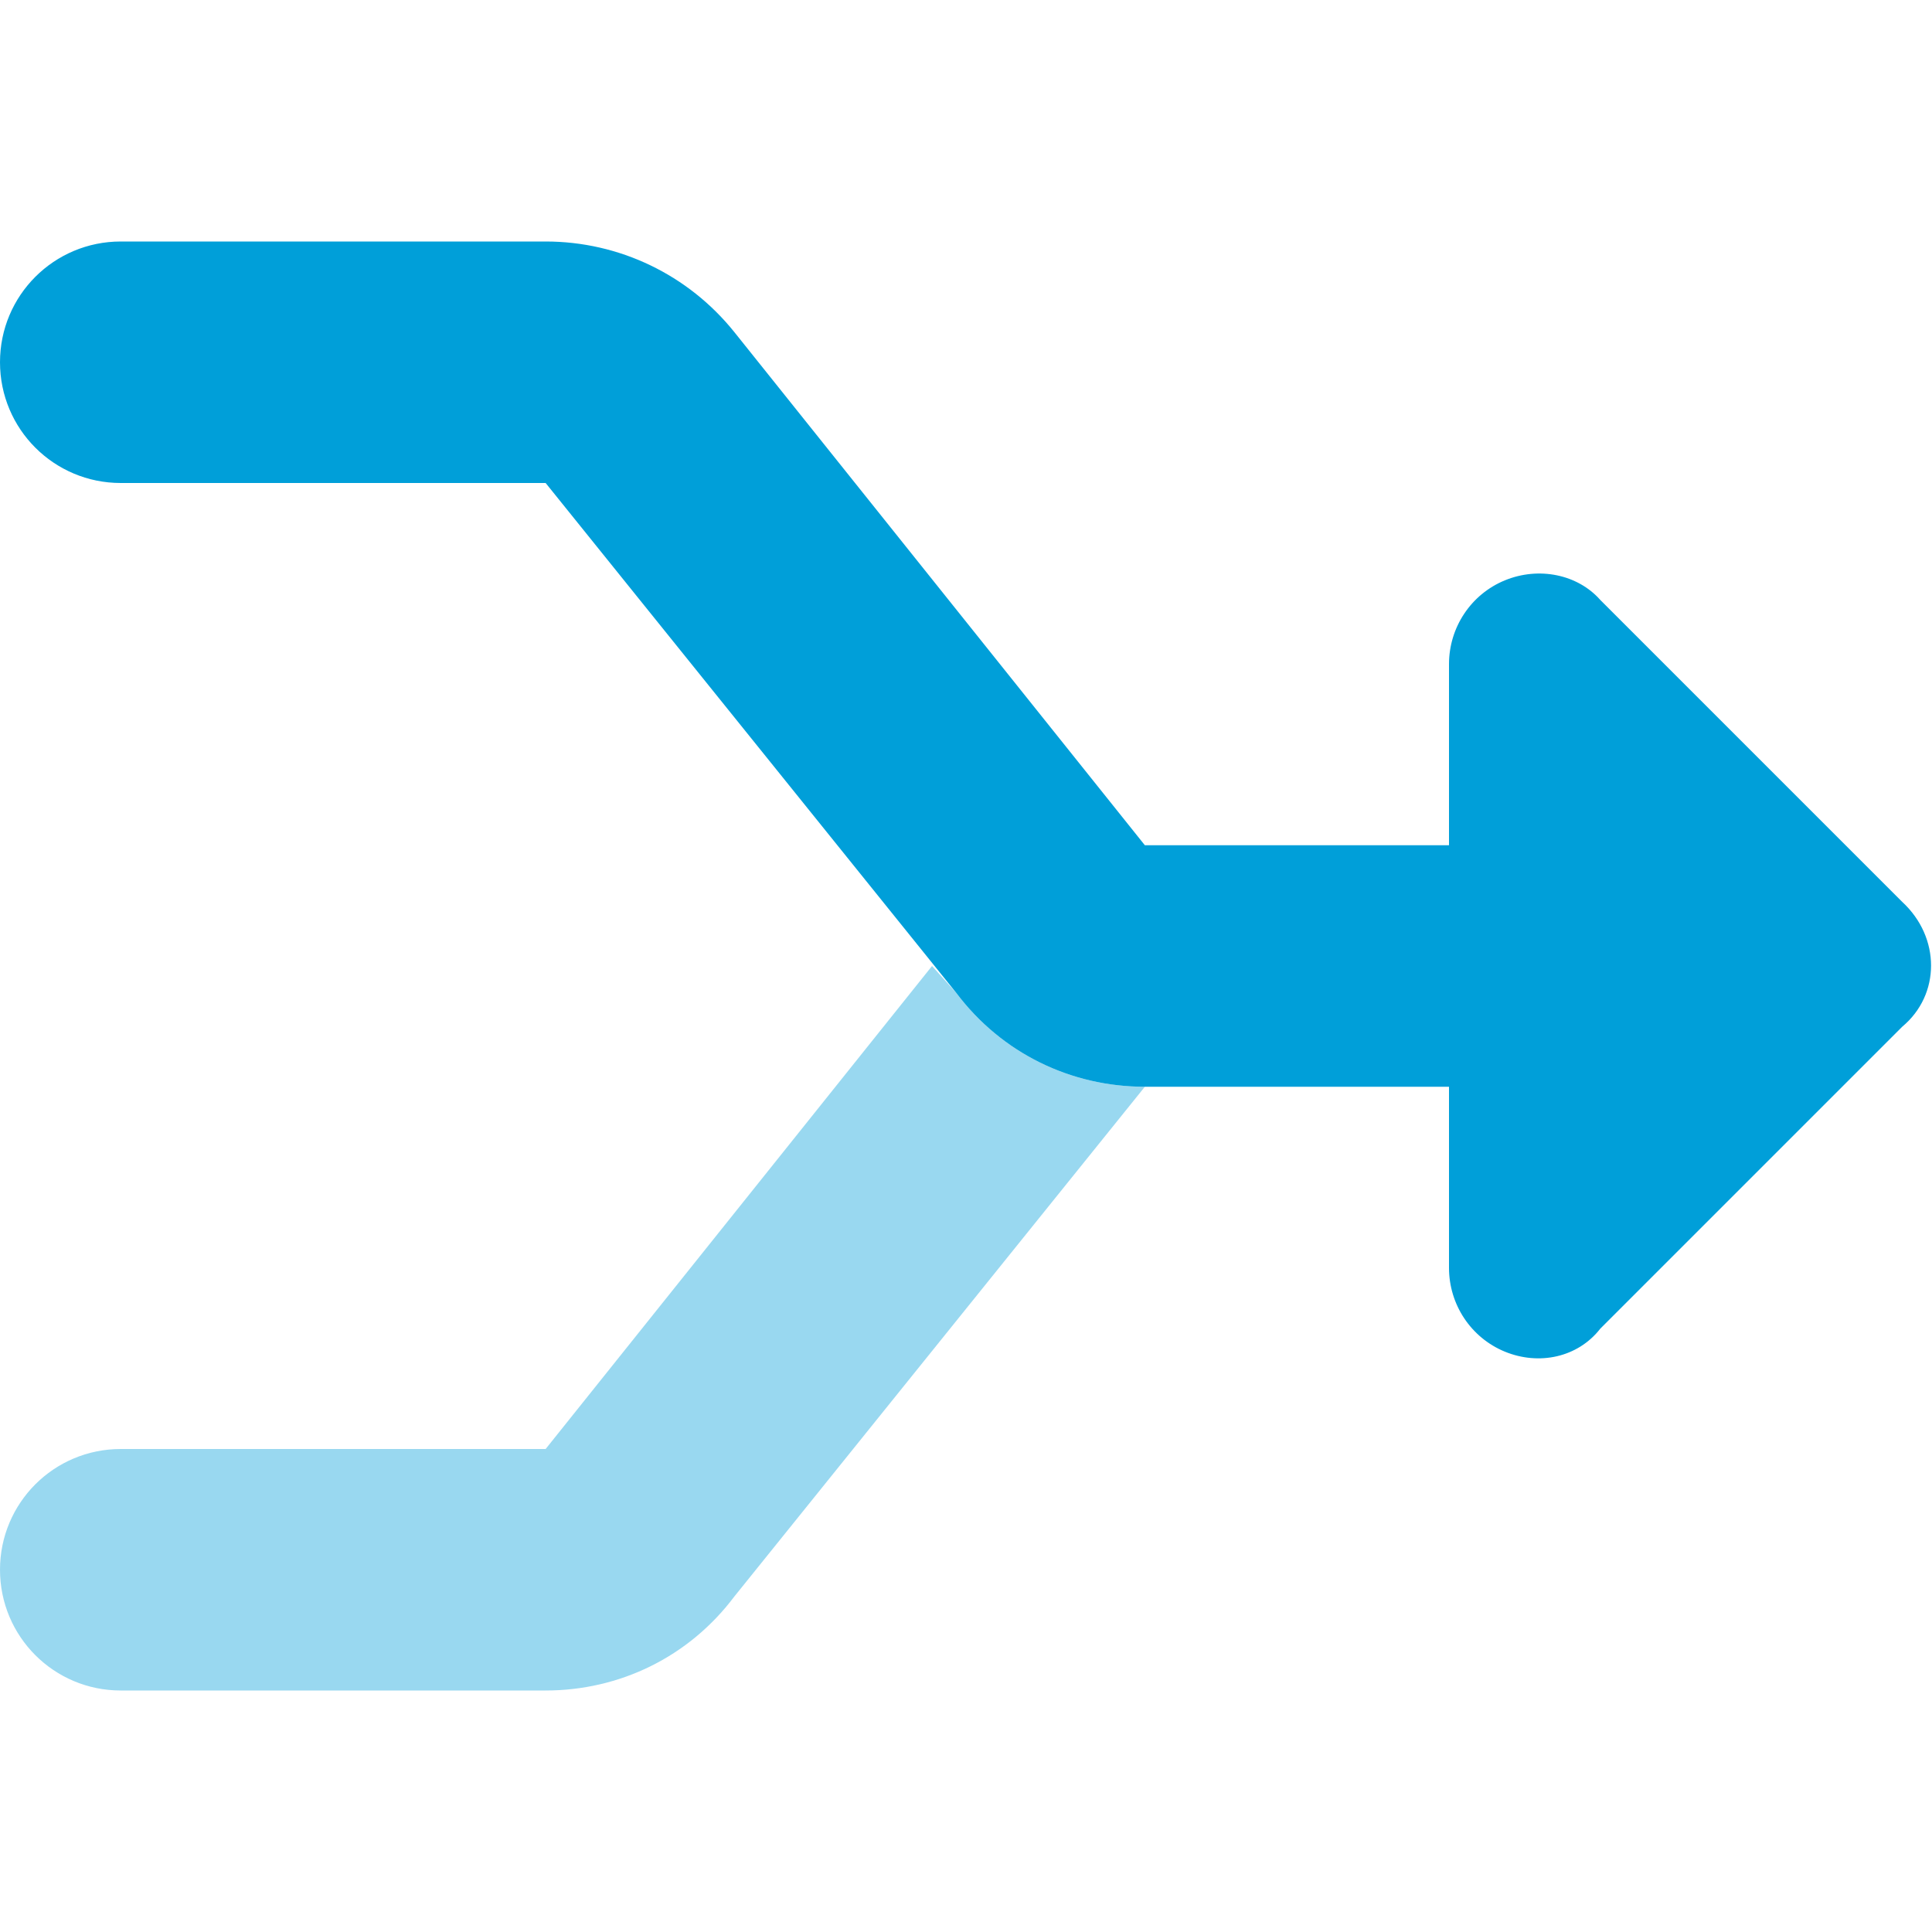 <?xml version="1.0" encoding="utf-8"?>
<!-- Generator: Adobe Illustrator 26.3.1, SVG Export Plug-In . SVG Version: 6.00 Build 0)  -->
<svg version="1.1" id="Layer_1" xmlns="http://www.w3.org/2000/svg" xmlns:xlink="http://www.w3.org/1999/xlink" x="0px" y="0px"
	 viewBox="0 0 512 512" style="enable-background:new 0 0 512 512;" xml:space="preserve">
<style type="text/css">
	.st0{fill:#009FD9;}
	.st1{opacity:0.4;fill:#009FD9;enable-background:new    ;}
</style>
<path class="st0" d="M144.6,64c19.5,0,37.8,8.8,50,24l108.8,136H384v-48c0-9.7,5.8-18.5,14.8-22.2s19.3-1.6,25.3,5.2l80,80
	c10.2,9.4,10.2,24.6,0,33.1l-80,80c-6,7.7-16.3,9.8-25.3,6.1c-9-3.7-14.8-12.5-14.8-22.2v-48h-80.6c-19.5,0-37.9-8.8-50-24.9
	L144.6,128H32c-17.7,0-32-14.3-32-32c0-17.7,14.3-32,32-32H144.6z"/>
<path class="st1" d="M253.4,263.1c12.1,16.1,30.5,24.9,50,24.9L194.6,423.1c-12.1,16.1-30.5,24.9-50,24.9H32c-17.7,0-32-14.3-32-32
	s14.3-32,32-32h112.6L247,256L253.4,263.1z"/>
</svg>
